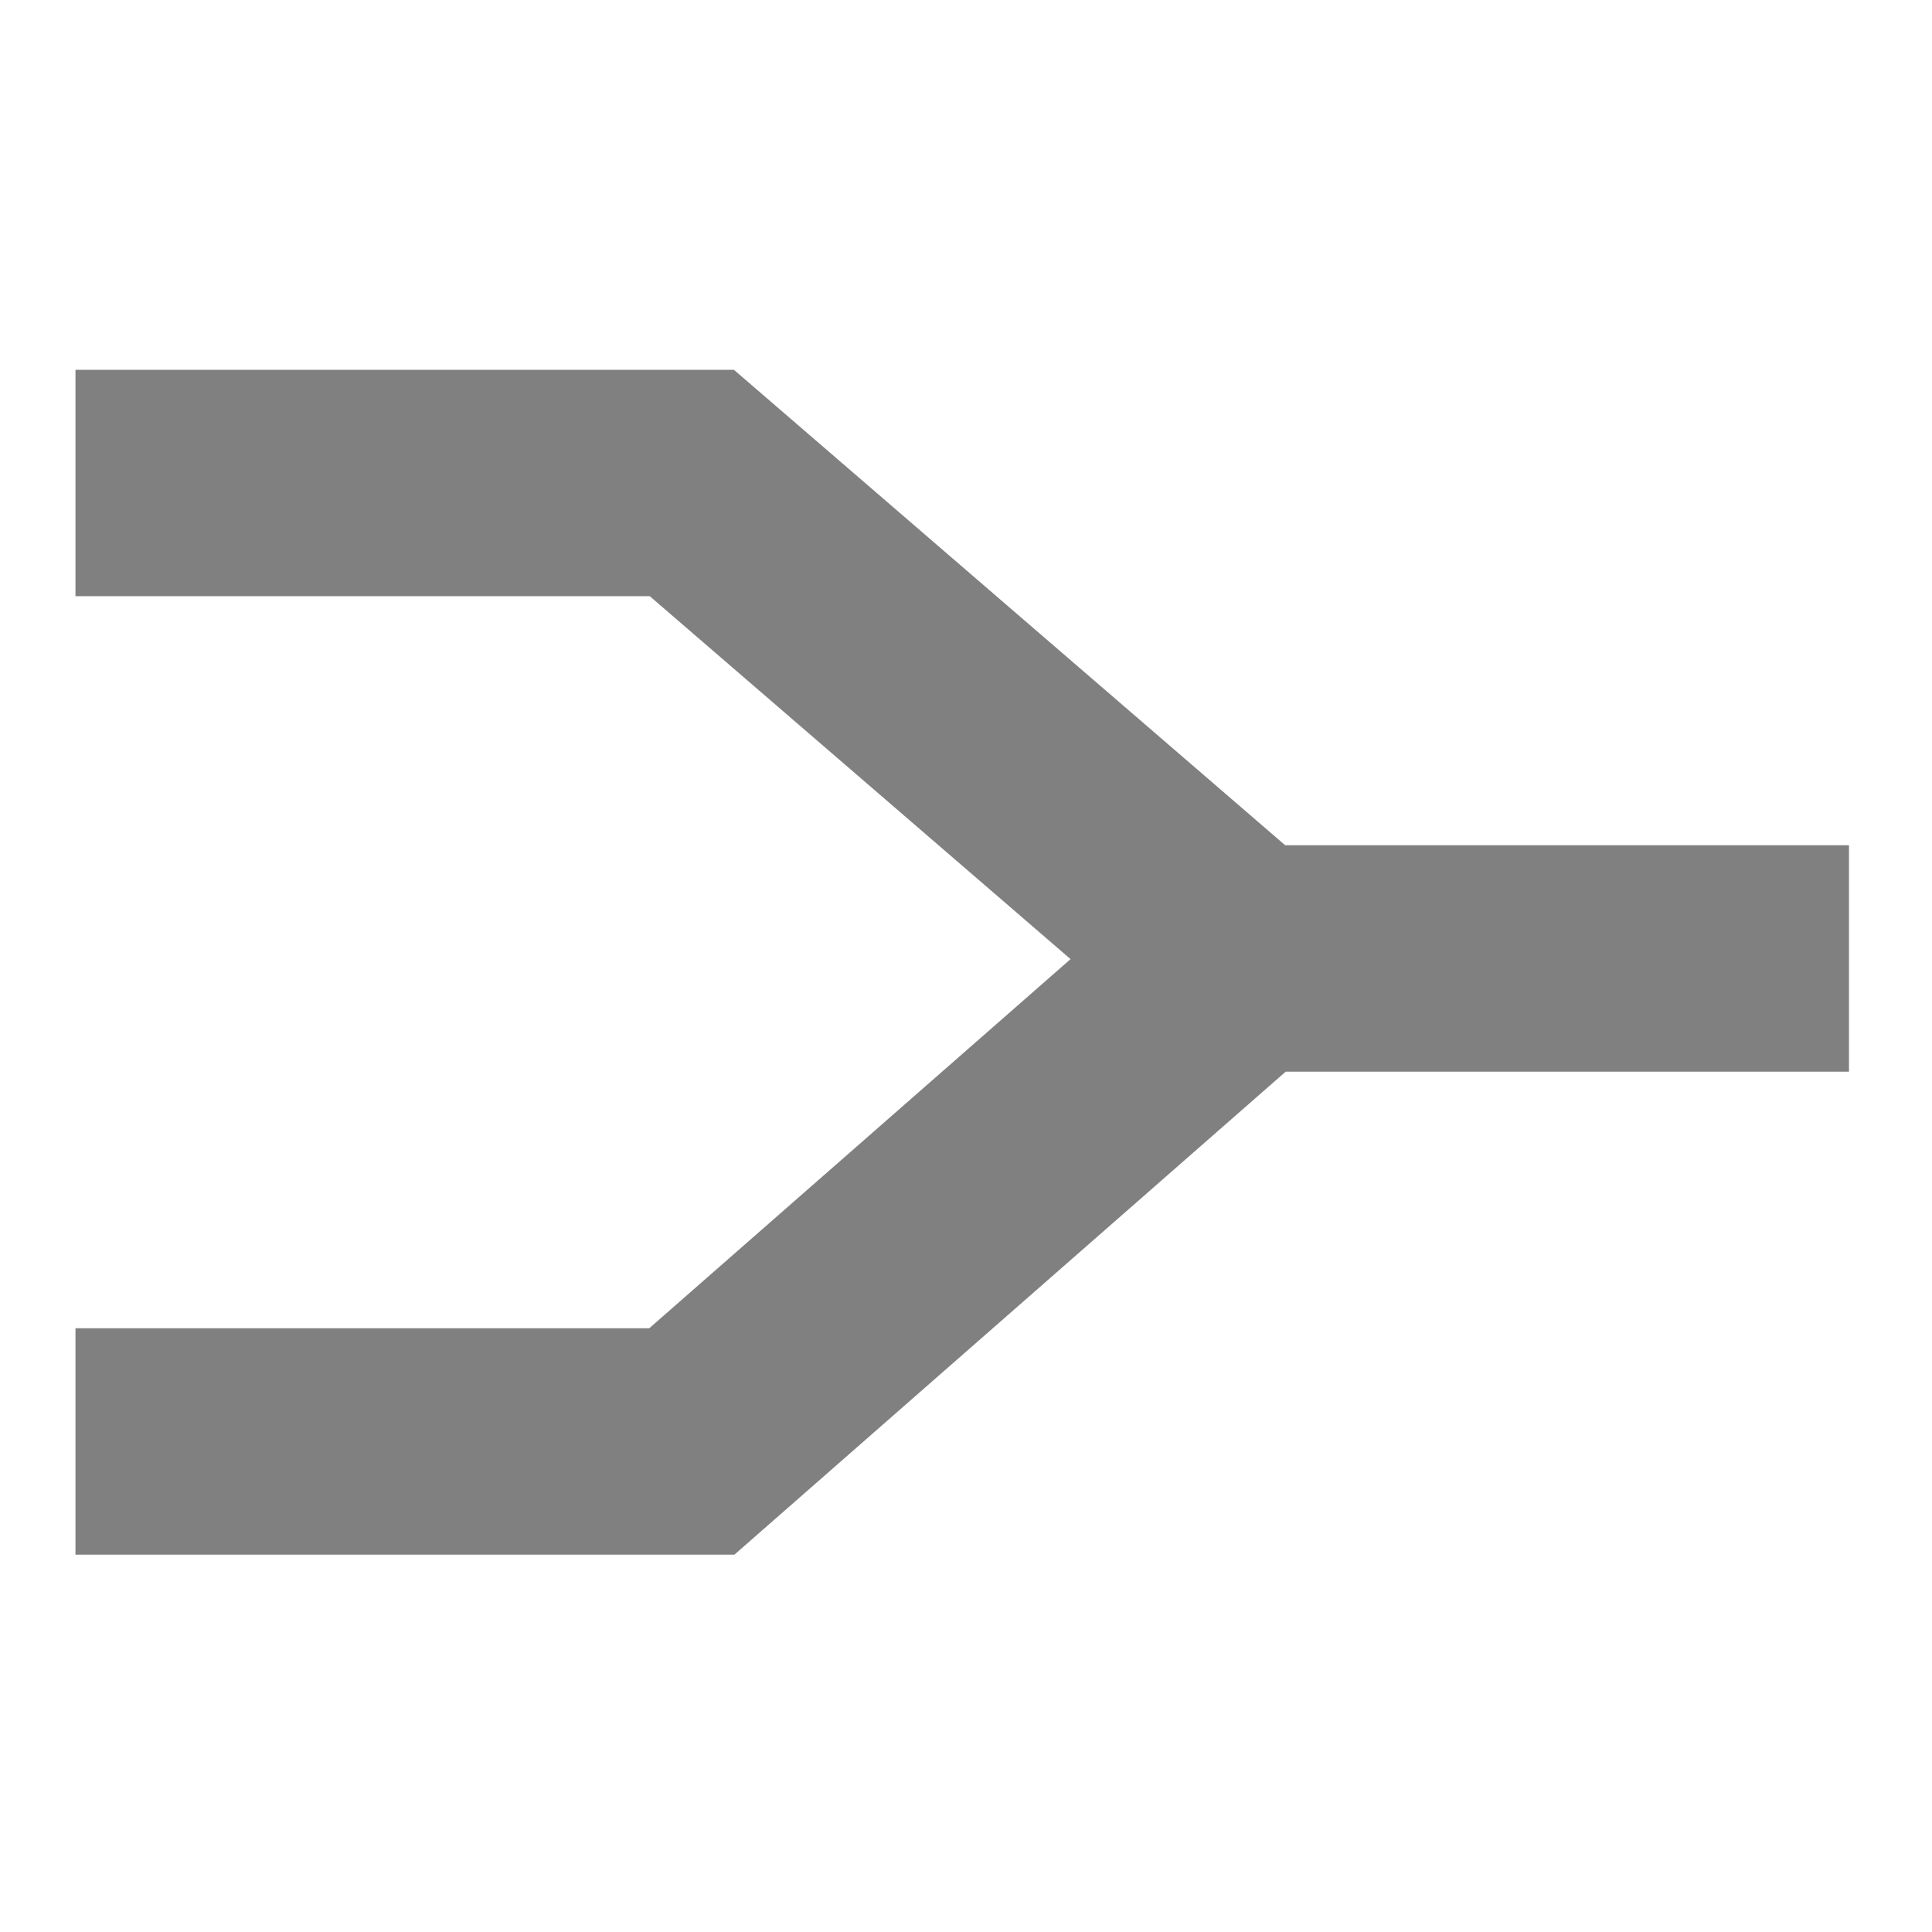 <svg width="256" height="256" viewBox="0 0 256 256" fill="none" xmlns="http://www.w3.org/2000/svg">
<rect x="0" y="0" width="100%" height="100%" fill="none" />
<path d="M97.247 49L101.469 52.641L170.294 112H245V142H170.36L101.557 202.282L97.314 206H10V176H86.03L141.854 127.089L86.097 79H10V49H97.247Z" fill="#808080"/>
</svg>
